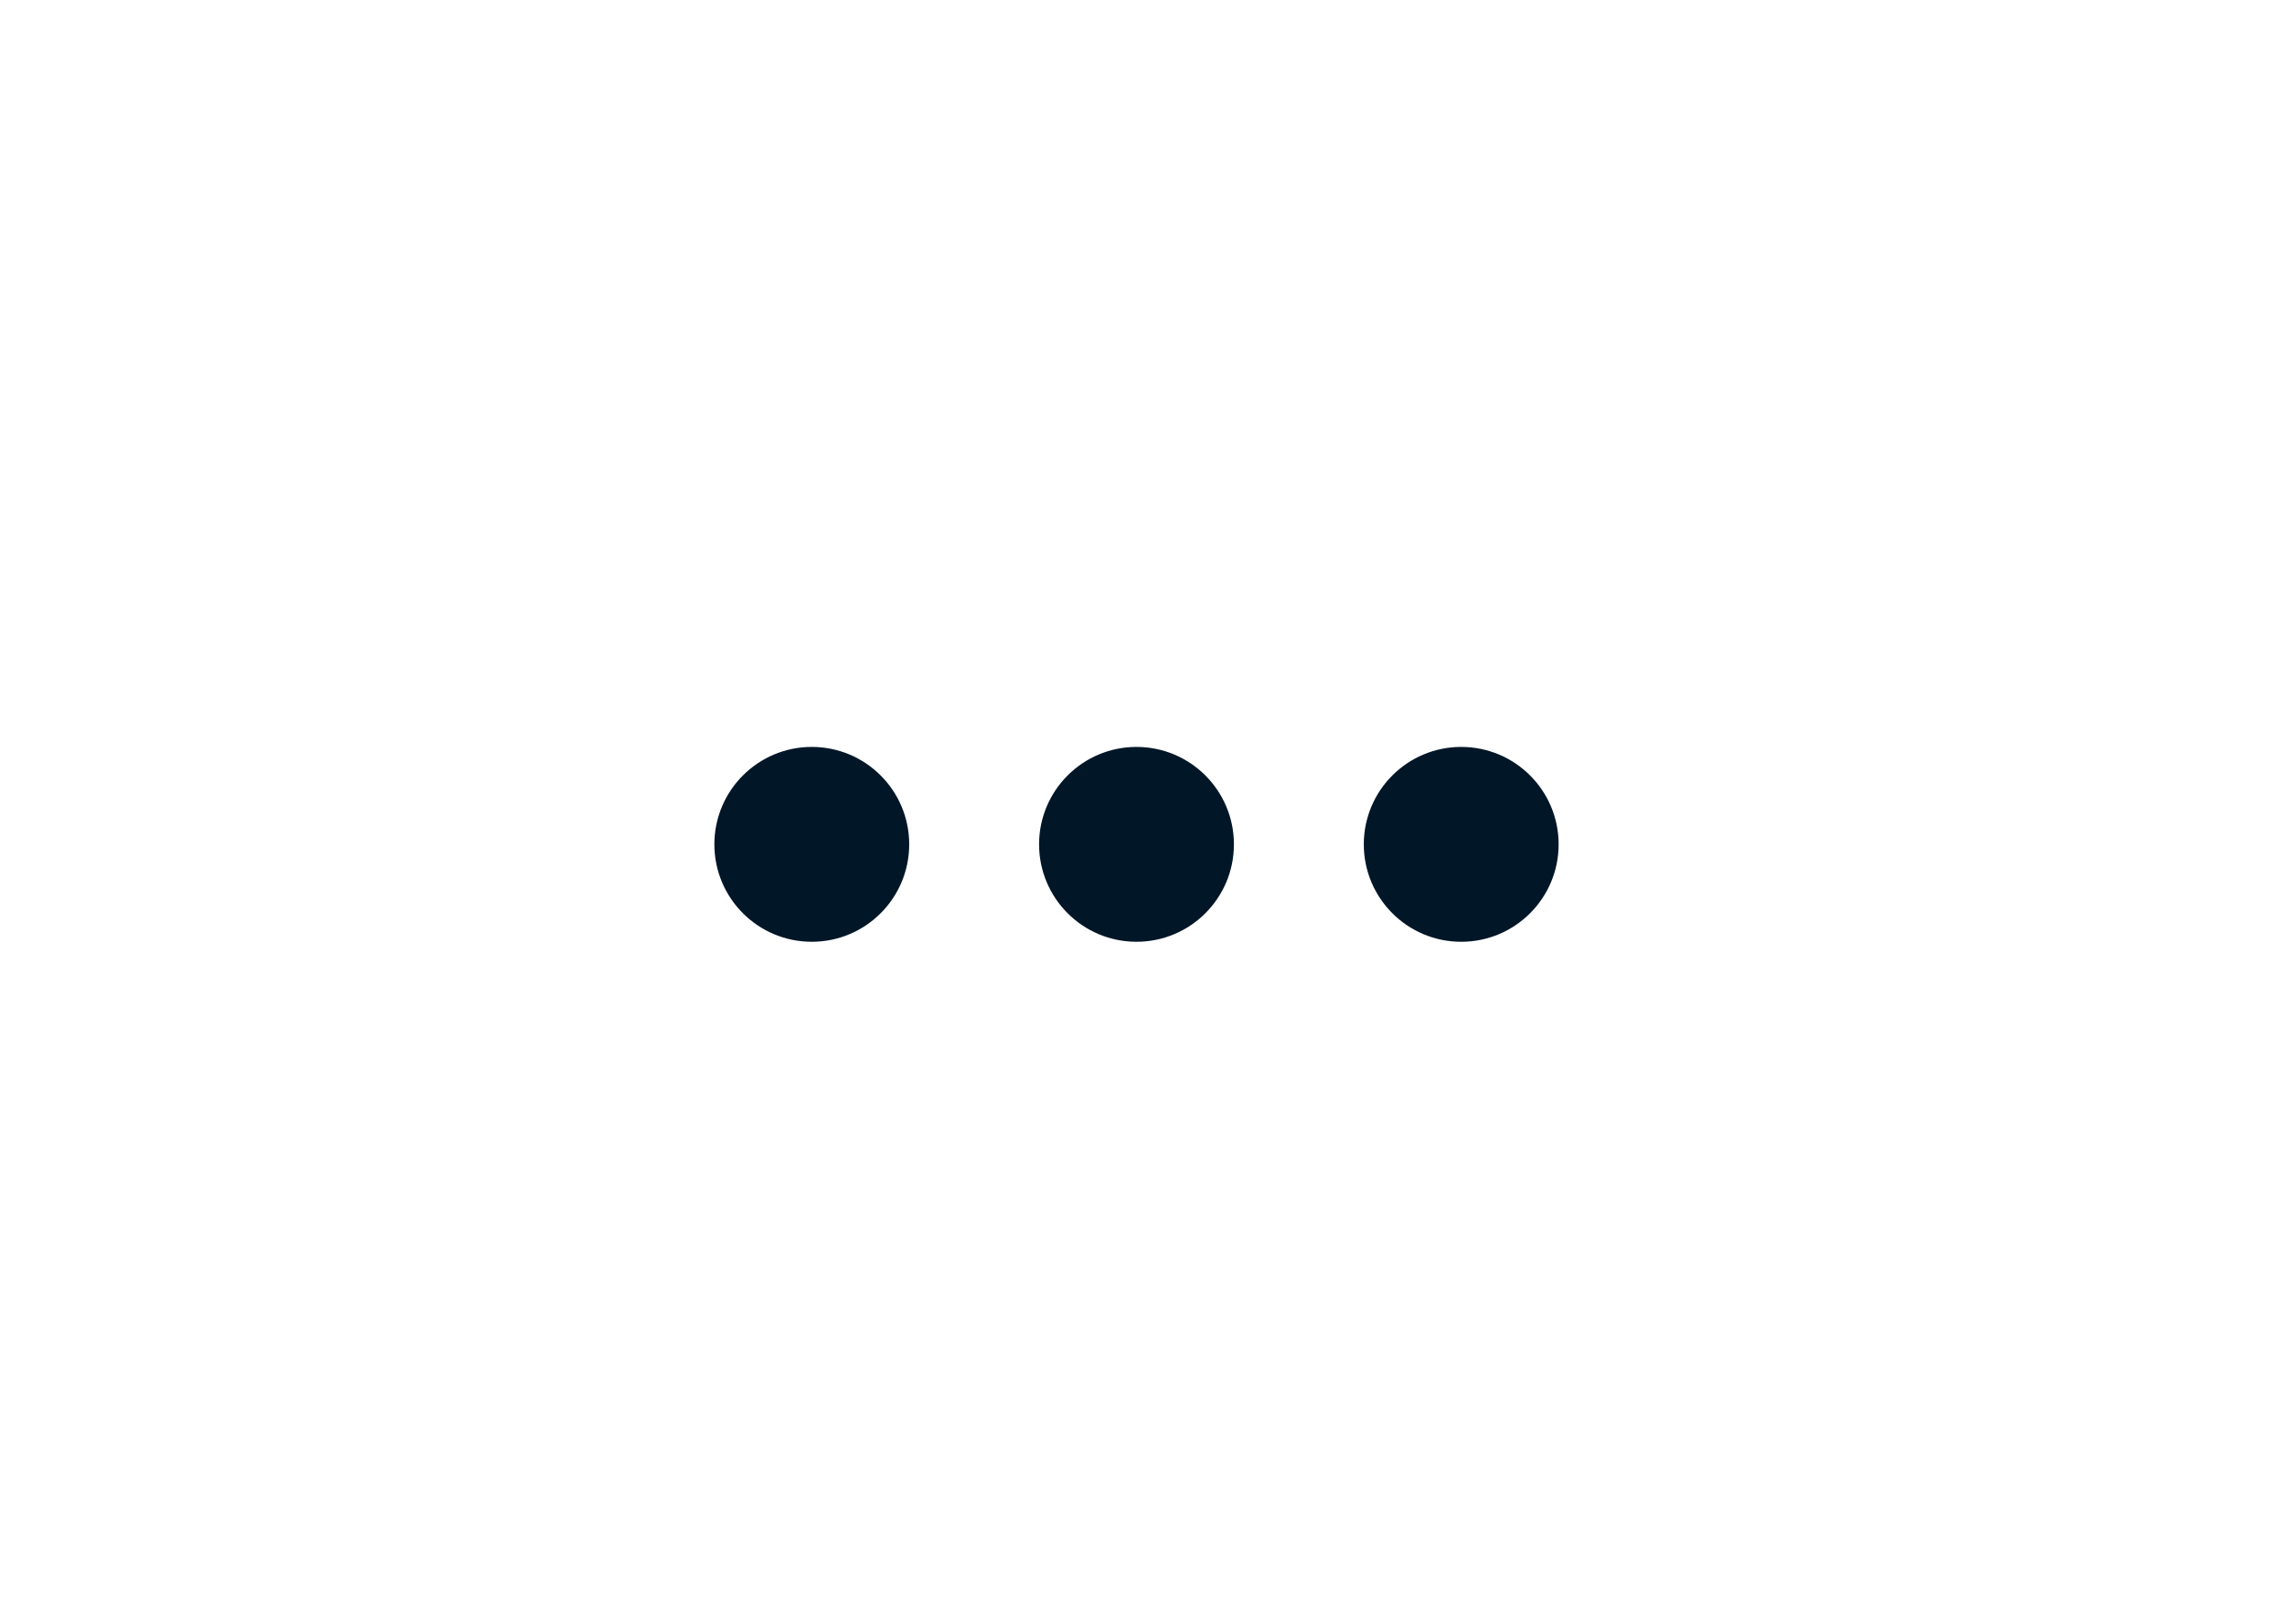 <?xml version="1.0" encoding="UTF-8"?>
<svg width="70px" height="50px" viewBox="0 0 70 50" version="1.1" xmlns="http://www.w3.org/2000/svg" xmlns:xlink="http://www.w3.org/1999/xlink">
    <title>Group 26</title>
    <defs>
        <filter x="-2.7%" y="-10.8%" width="105.5%" height="121.7%" filterUnits="objectBoundingBox" id="filter-1">
            <feOffset dx="0" dy="1" in="SourceAlpha" result="shadowOffsetOuter1"></feOffset>
            <feGaussianBlur stdDeviation="7" in="shadowOffsetOuter1" result="shadowBlurOuter1"></feGaussianBlur>
            <feColorMatrix values="0 0 0 0 0   0 0 0 0 0   0 0 0 0 0  0 0 0 0.1 0" type="matrix" in="shadowBlurOuter1" result="shadowMatrixOuter1"></feColorMatrix>
            <feMerge>
                <feMergeNode in="shadowMatrixOuter1"></feMergeNode>
                <feMergeNode in="SourceGraphic"></feMergeNode>
            </feMerge>
        </filter>
    </defs>
    <g id="Version-Final" stroke="none" stroke-width="1" fill="none" fill-rule="evenodd">
        <g id="Version-Finale-1-Copy" transform="translate(-1177, -12526)" fill="#011627">
            <g id="FAQ" transform="translate(0, 12177)">
                <g id="Group-16" filter="url(#filter-1)" transform="translate(180, 334)">
                    <g id="Group-26" transform="translate(1019, 37)">
                        <circle id="Oval" cx="3" cy="3" r="3"></circle>
                        <circle id="Oval-Copy-2" cx="13" cy="3" r="3"></circle>
                        <circle id="Oval-Copy-3" cx="23" cy="3" r="3"></circle>
                    </g>
                </g>
            </g>
        </g>
    </g>
</svg>